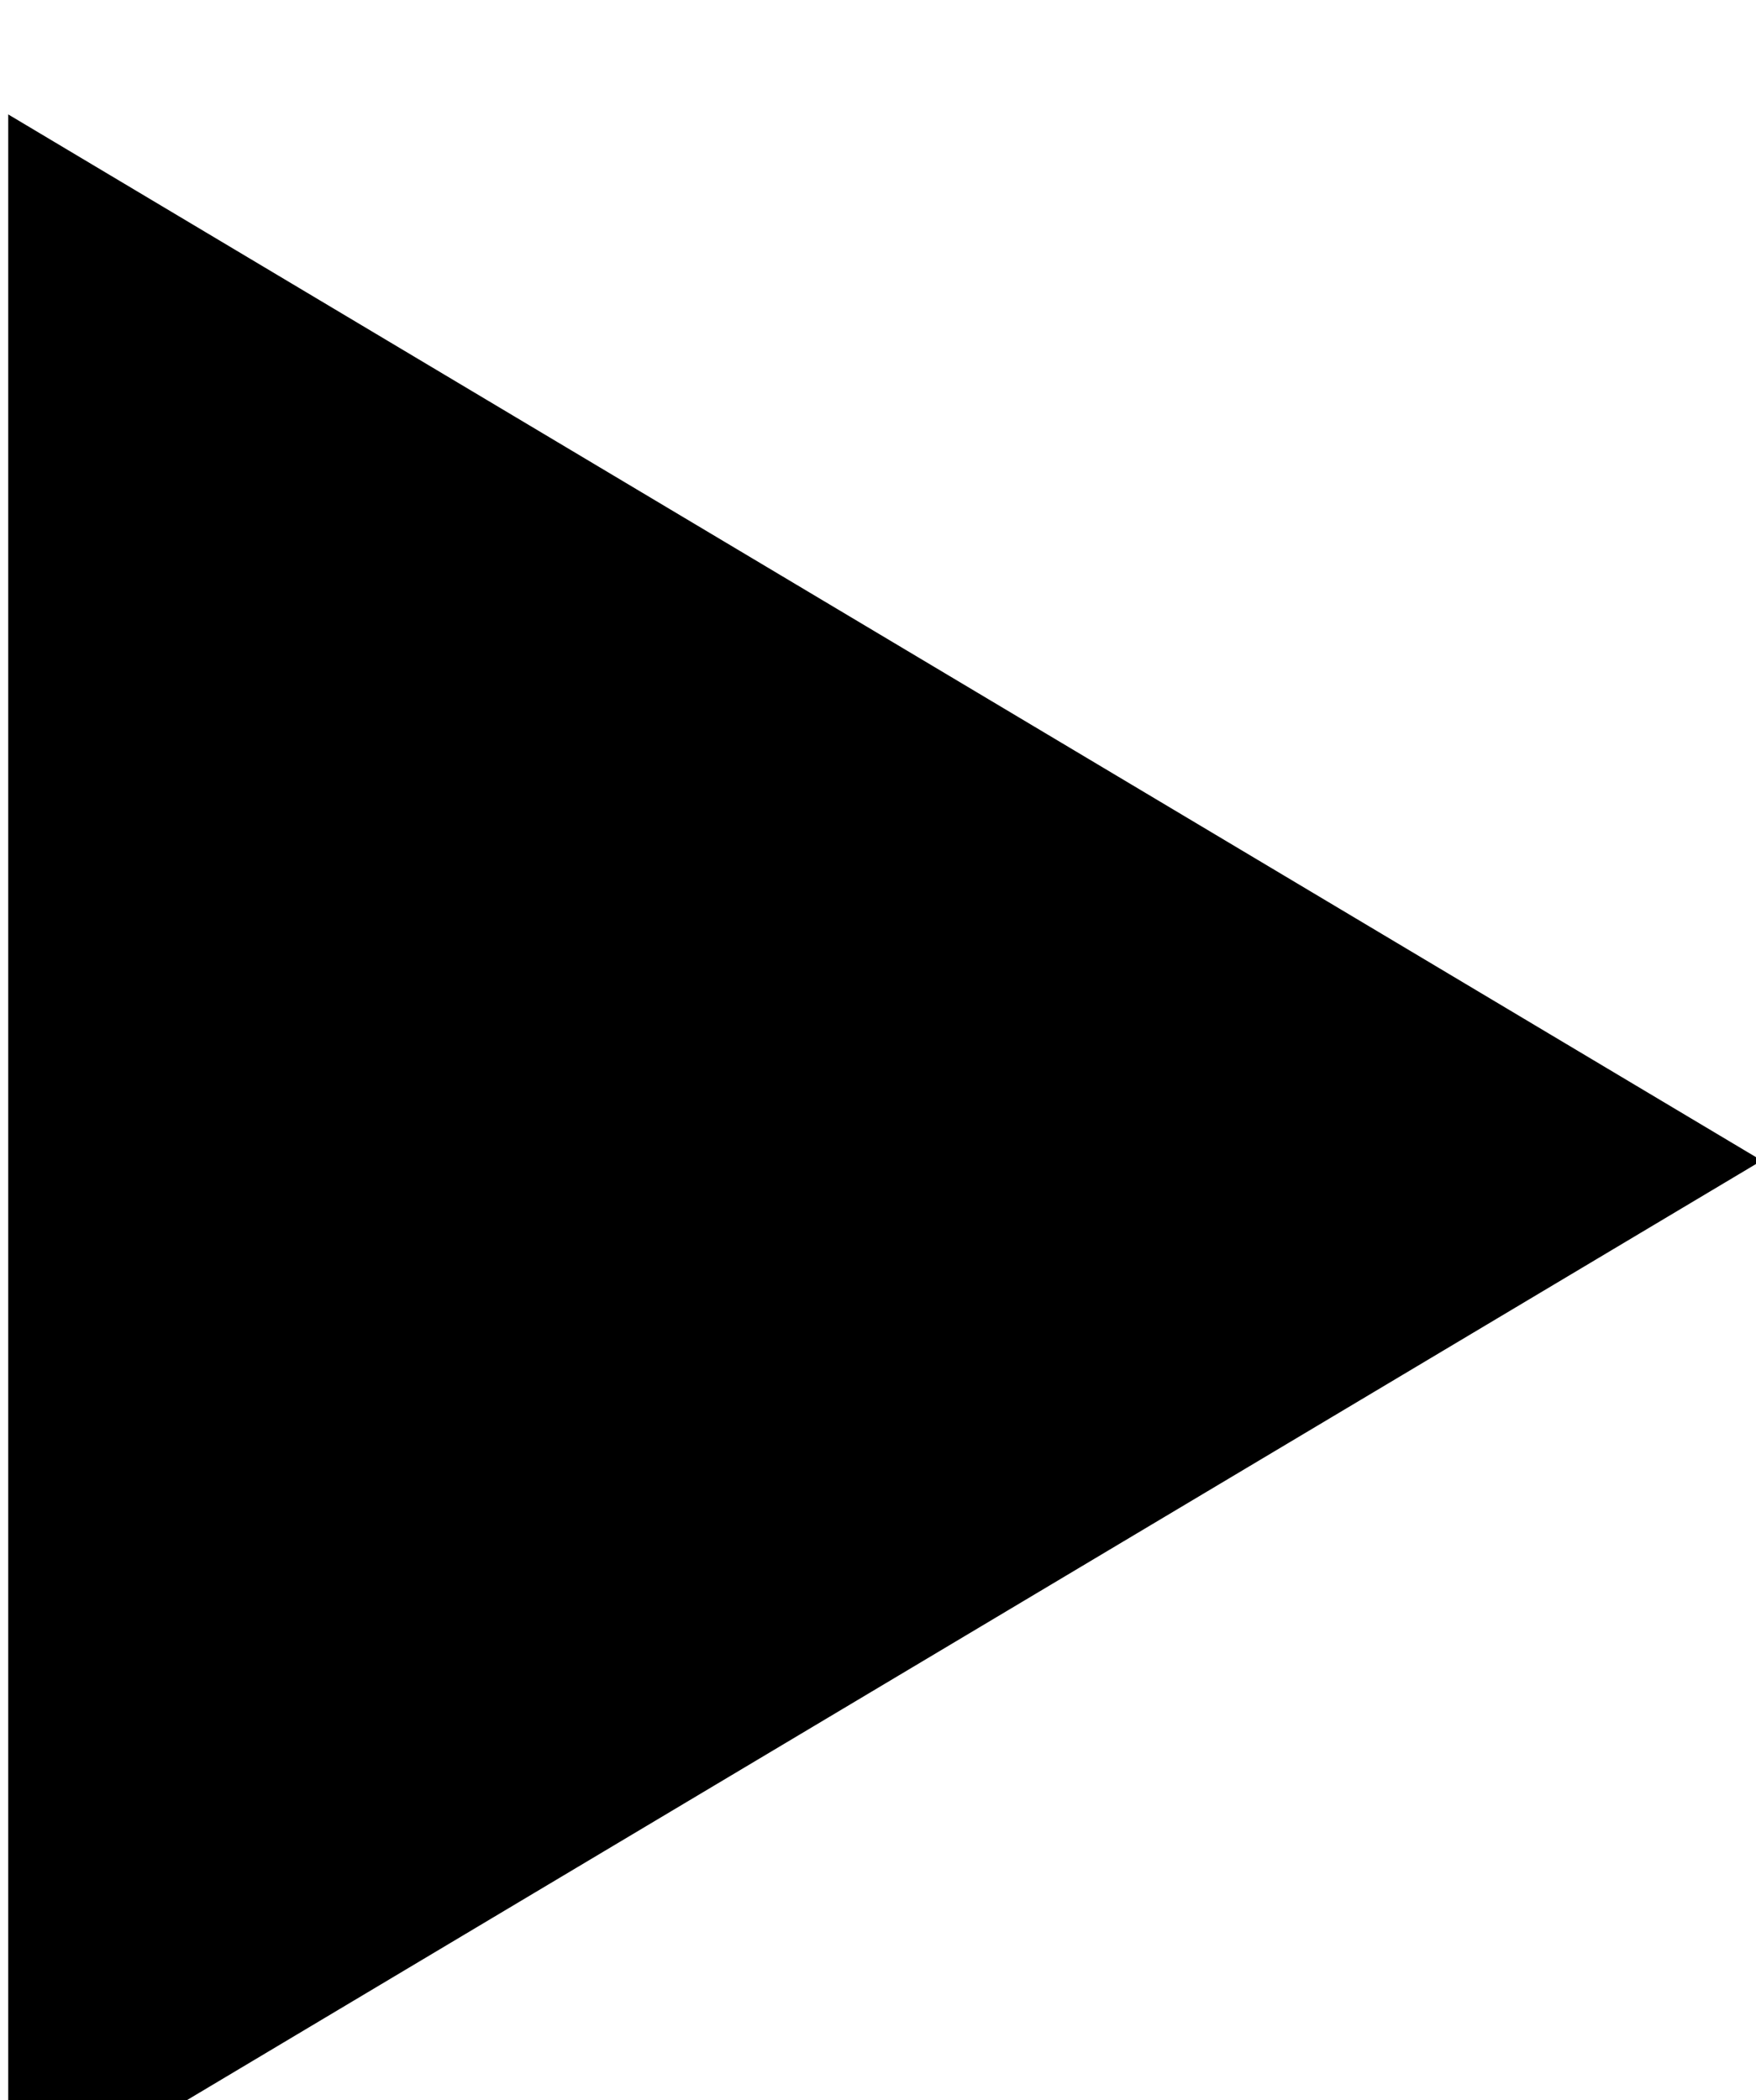 <?xml version="1.0" encoding="UTF-8" standalone="no"?>
<!DOCTYPE svg PUBLIC "-//W3C//DTD SVG 1.1//EN" "http://www.w3.org/Graphics/SVG/1.1/DTD/svg11.dtd">
<svg width="100%" height="100%" viewBox="0 0 51 61" version="1.1" xmlns="http://www.w3.org/2000/svg" xmlns:xlink="http://www.w3.org/1999/xlink" xml:space="preserve" xmlns:serif="http://www.serif.com/" style="fill-rule:evenodd;clip-rule:evenodd;stroke-linejoin:round;stroke-miterlimit:2;">
    <g transform="matrix(8.91274e-17,1.456,-0.815,4.99275e-17,514.066,-11071.1)">
        <path d="M7626.93,567.974L7647.8,630.463L7606.06,630.463L7626.93,567.974Z"/>
    </g>
</svg>
